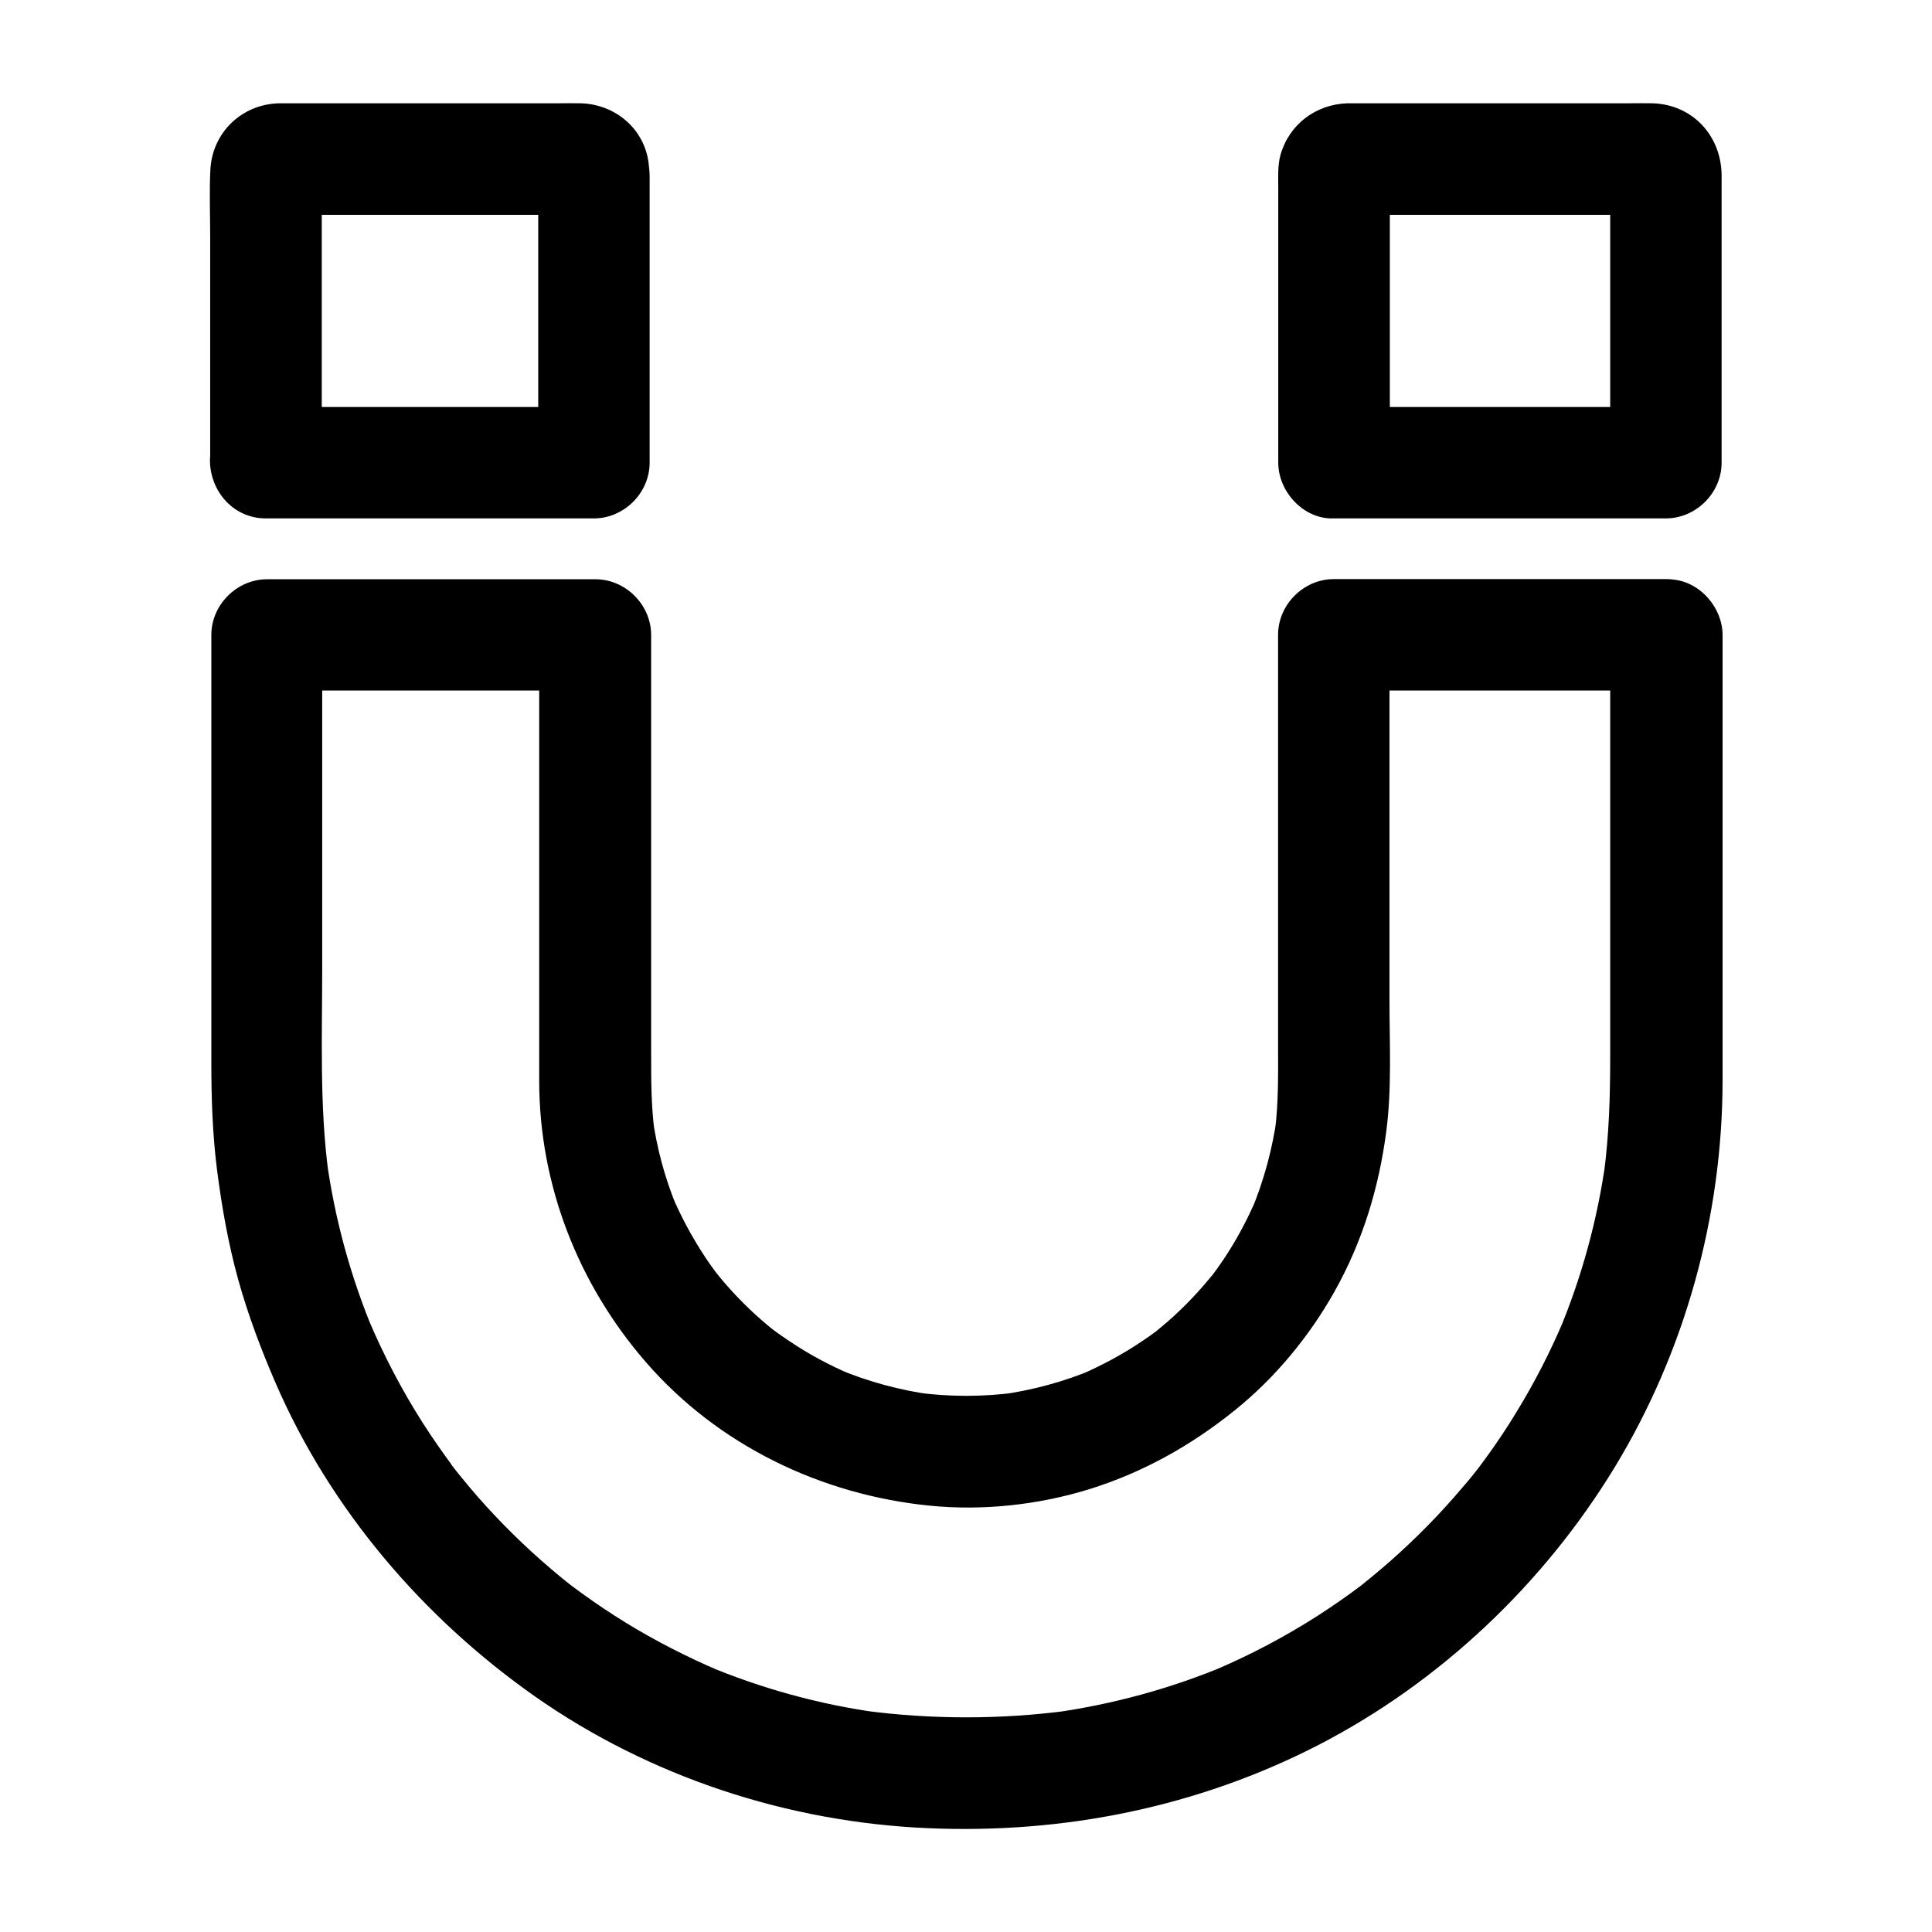 <?xml version="1.0" encoding="UTF-8"?>
<!-- Uploaded to: ICON Repo, www.iconrepo.com, Generator: ICON Repo Mixer Tools -->
<svg fill="#000000" width="800px" height="800px" version="1.1" viewBox="144 144 512 512" xmlns="http://www.w3.org/2000/svg">
 <g>
  <path d="m570.72 312.23v46.691 65.141c0 10.383-0.297 20.715-1.672 30.996 0.195-1.328 0.344-2.609 0.543-3.938-2.164 15.844-6.394 31.34-12.594 46.102 0.492-1.18 0.984-2.363 1.477-3.543-3.59 8.512-7.824 16.777-12.695 24.699-2.41 3.984-5.019 7.871-7.723 11.609-0.641 0.887-1.277 1.77-1.918 2.609-0.246 0.344-0.543 0.688-0.789 1.031-1.574 2.117 2.363-3 0.738-0.934-1.477 1.871-2.953 3.738-4.527 5.512-5.856 6.938-12.25 13.43-19.039 19.434-1.625 1.426-3.246 2.805-4.922 4.184-0.836 0.688-1.672 1.379-2.508 2.016-0.836 0.688-2.953 2.215 0.934-0.688-0.543 0.395-1.031 0.789-1.523 1.18-3.641 2.754-7.379 5.312-11.168 7.773-8.809 5.656-18.055 10.527-27.699 14.613 1.18-0.492 2.363-0.984 3.543-1.477-14.762 6.199-30.207 10.43-46.051 12.645 1.328-0.195 2.609-0.344 3.938-0.543-17.762 2.363-36.211 2.363-54.023 0 1.328 0.195 2.609 0.344 3.938 0.543-15.844-2.164-31.34-6.445-46.051-12.645 1.18 0.492 2.363 0.984 3.543 1.477-8.512-3.641-16.777-7.871-24.648-12.695-3.984-2.461-7.824-5.019-11.609-7.773-0.887-0.641-1.723-1.277-2.609-1.918-0.344-0.246-0.688-0.543-1.031-0.789-2.117-1.574 3 2.363 0.934 0.738-1.871-1.477-3.691-2.953-5.512-4.527-6.887-5.856-13.383-12.25-19.387-19.09-1.426-1.625-2.805-3.297-4.184-4.969-0.688-0.836-1.379-1.672-2.016-2.508-0.688-0.836-2.164-3 0.738 0.934-0.395-0.543-0.789-1.031-1.18-1.574-2.707-3.641-5.312-7.379-7.773-11.219-5.656-8.809-10.48-18.105-14.562-27.699 0.492 1.18 0.984 2.363 1.477 3.543-6.199-14.762-10.43-30.258-12.594-46.102 0.195 1.328 0.344 2.609 0.543 3.938-2.41-18.055-1.672-36.508-1.672-54.66v-70.848-17.27c-4.922 4.922-9.84 9.84-14.762 14.762h29.273 46.984 10.773c-4.922-4.922-9.84-9.84-14.762-14.762v29.371 55.645 33.309c0.051 27.504 10.281 53.676 28.242 74.391 19.09 22.043 46.492 35.227 75.324 38.082 14.023 1.379 28.633-0.195 42.066-4.328 14.316-4.43 27.109-11.609 38.719-20.961 10.629-8.562 19.68-19.484 26.371-31.391 7.477-13.285 11.809-27.551 13.777-42.605 1.477-11.367 0.836-23.074 0.836-34.539v-54.711-40.195-2.066c-4.922 4.922-9.84 9.84-14.762 14.762h29.766 47.43 10.875c7.723 0 15.105-6.789 14.762-14.762-0.344-8.02-6.496-14.762-14.762-14.762h-29.766-47.43-10.875c-7.969 0-14.762 6.742-14.762 14.762v43.738 64.746c0 7.723 0.148 15.398-0.836 23.074 0.195-1.328 0.344-2.609 0.543-3.938-1.18 8.562-3.445 16.926-6.742 24.895 0.492-1.18 0.984-2.363 1.477-3.543-2.461 5.805-5.41 11.367-8.906 16.582-0.836 1.23-1.723 2.508-2.609 3.691-2.164 2.902 1.871-2.312 0.344-0.441-0.395 0.492-0.789 1.031-1.23 1.523-1.969 2.41-4.082 4.723-6.25 6.938-2.215 2.215-4.477 4.328-6.887 6.297-0.492 0.395-0.984 0.836-1.477 1.23-2.805 2.262 2.41-1.77 0.441-0.344-1.23 0.887-2.41 1.77-3.691 2.609-5.215 3.543-10.727 6.496-16.48 9.004 1.18-0.492 2.363-0.984 3.543-1.477-7.969 3.344-16.285 5.609-24.848 6.789 1.328-0.195 2.609-0.344 3.938-0.543-8.609 1.133-17.32 1.133-25.93 0 1.328 0.195 2.609 0.344 3.938 0.543-8.609-1.18-16.973-3.445-24.945-6.789 1.18 0.492 2.363 0.984 3.543 1.477-5.805-2.461-11.414-5.461-16.629-9.004-1.277-0.836-2.508-1.723-3.738-2.609-2.902-2.164 2.312 1.871 0.395 0.344-0.688-0.543-1.328-1.082-2.016-1.625-2.312-1.918-4.574-3.984-6.691-6.102-2.117-2.117-4.184-4.379-6.102-6.691-0.543-0.688-1.082-1.328-1.625-2.016-1.625-2.016 2.363 3.199 0.543 0.688-0.934-1.328-1.918-2.609-2.805-3.984-3.492-5.266-6.496-10.824-8.953-16.629 0.492 1.18 0.984 2.363 1.477 3.543-3.246-7.773-5.461-15.941-6.594-24.305 0.195 1.328 0.344 2.609 0.543 3.938-0.887-6.84-0.887-13.629-0.887-20.469v-27.406-67.504-16.188c0-7.969-6.742-14.762-14.762-14.762h-29.273-46.984-10.773c-7.969 0-14.762 6.742-14.762 14.762v48.117 65.043c0 9.496 0.297 18.895 1.477 28.34 1.277 9.988 3 19.828 5.707 29.57 2.609 9.297 6.004 18.301 9.84 27.16 14.516 33.504 39.016 62.188 68.781 83.098 30.406 21.305 67.012 33.309 104.06 34.883 35.965 1.574 71.535-5.559 103.62-22.09 32.176-16.629 59.582-42.605 78.426-73.555 18.648-30.699 28.535-66.469 28.586-102.39v-51.168-63.223-3.738c0-7.723-6.789-15.105-14.762-14.762-8.27 0.25-15.012 6.352-15.012 14.668z"/>
  <path d="m229.27 266.62v-67.699c0-3.297-0.246-6.641 0.051-9.938-0.195 1.328-0.344 2.609-0.543 3.938 0.051-0.195 0.098-0.395 0.148-0.59-0.492 1.18-0.984 2.363-1.477 3.543 0.738-1.379 0.148-0.887-1.77 1.477-2.363 1.918-2.856 2.508-1.477 1.77-1.18 0.492-2.363 0.984-3.543 1.477 0.195-0.051 0.395-0.098 0.59-0.148-1.328 0.195-2.609 0.344-3.938 0.543 2.805-0.246 5.656-0.051 8.461-0.051h19.387 43.199c3.394 0 6.887-0.246 10.234 0.051-1.328-0.195-2.609-0.344-3.938-0.543 0.195 0.051 0.395 0.098 0.59 0.148-1.18-0.492-2.363-0.984-3.543-1.477 1.379 0.738 0.887 0.148-1.477-1.77-1.918-2.363-2.508-2.856-1.77-1.477-0.492-1.18-0.984-2.363-1.477-3.543 0.051 0.195 0.098 0.395 0.148 0.59-0.195-1.328-0.344-2.609-0.543-3.938 0.246 2.656 0.051 5.363 0.051 8.02v18.301 41.672 9.645c4.922-4.922 9.84-9.84 14.762-14.762h-29.273-46.938-10.773c-7.723 0-15.105 6.789-14.762 14.762 0.344 8.02 6.496 14.762 14.762 14.762h29.273 46.938 10.773c7.969 0 14.762-6.742 14.762-14.762v-52.004-23.863c0-1.277-0.148-2.363-0.297-3.738-1.23-9.055-8.953-15.398-17.957-15.645-1.969-0.051-3.938 0-5.902 0h-62.387-9.891-1.77c-9.891 0.246-17.664 7.723-18.203 17.562-0.297 5.953-0.051 11.957-0.051 17.859v58.449 1.277c0 7.723 6.789 15.105 14.762 14.762 8.066-0.246 14.805-6.344 14.805-14.66z"/>
  <path d="m512.32 266.62v-67.699c0-3.297-0.246-6.641 0.051-9.938-0.195 1.328-0.344 2.609-0.543 3.938 0.051-0.195 0.098-0.395 0.148-0.59-0.492 1.18-0.984 2.363-1.477 3.543 0.738-1.379 0.148-0.887-1.77 1.477-2.363 1.918-2.856 2.508-1.477 1.77-1.18 0.492-2.363 0.984-3.543 1.477 0.195-0.051 0.395-0.098 0.59-0.148-1.328 0.195-2.609 0.344-3.938 0.543 2.805-0.246 5.707-0.051 8.562-0.051h19.582 43.691c3.445 0 7.035-0.246 10.48 0.051-1.328-0.195-2.609-0.344-3.938-0.543 0.195 0.051 0.395 0.098 0.59 0.148-1.18-0.492-2.363-0.984-3.543-1.477 1.379 0.738 0.887 0.148-1.477-1.77-1.918-2.363-2.508-2.856-1.77-1.477-0.492-1.18-0.984-2.363-1.477-3.543 0.051 0.195 0.098 0.395 0.148 0.59-0.195-1.328-0.344-2.609-0.543-3.938 0.246 2.656 0.051 5.363 0.051 8.02v18.301 41.672 9.645l14.762-14.762h-29.719-47.379-10.824c-7.723 0-15.105 6.789-14.762 14.762 0.344 8.02 6.496 14.762 14.762 14.762h29.719 47.379 10.824c7.969 0 14.762-6.742 14.762-14.762v-52.25-23.762c0-10.527-7.625-18.941-18.352-19.238-2.016-0.051-4.035 0-6.051 0h-62.926-9.891-1.969c-8.363 0.297-15.398 5.559-17.711 13.676-0.789 2.856-0.59 6.102-0.59 9.055v12.348 58.891 1.277c0 7.723 6.789 15.105 14.762 14.762 8.008-0.344 14.801-6.441 14.801-14.758z"/>
 </g>
</svg>